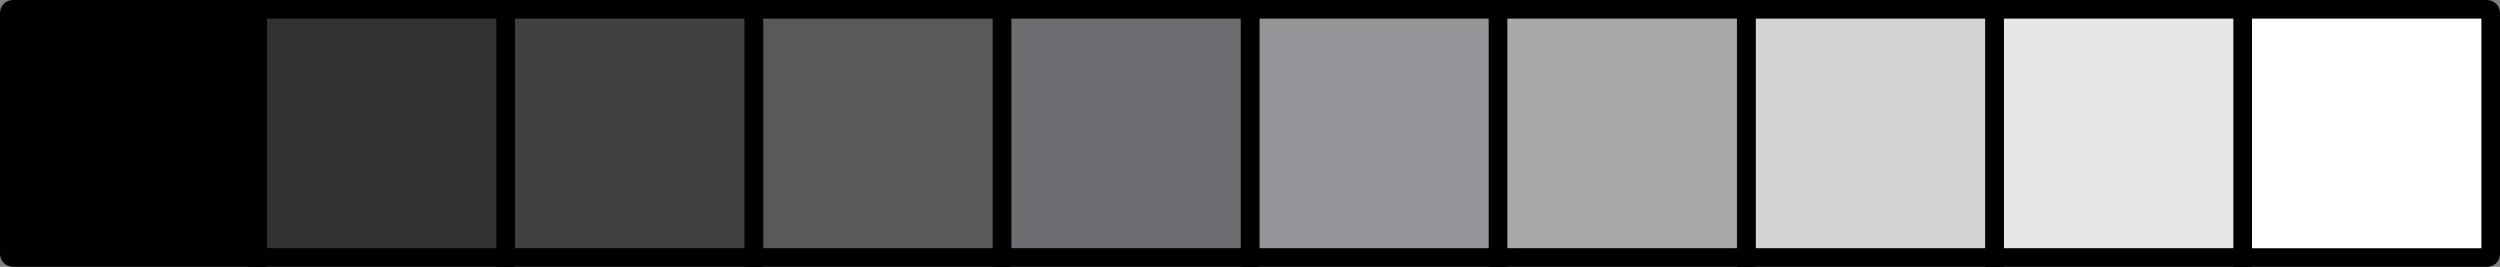 <?xml version="1.0" encoding="UTF-8"?>
<svg xmlns="http://www.w3.org/2000/svg" version="1.1" viewBox="0 0 402.89 43">
  <rect x="0" y="0" width="402.89" height="43" fill="#808080" stroke="none"/>
  <defs>
    <style>
      .cls-1 {
        fill: #a7a9ab;
      }

      .cls-1, .cls-2, .cls-3, .cls-4, .cls-5, .cls-6, .cls-7, .cls-8, .cls-9, .cls-10 {
        stroke: #000;
        stroke-miterlimit: 10;
        stroke-width: 3px;
      }

      .cls-2 {
        fill: #d1d3d4;
      }

      .cls-3 {
        fill: #414042;
      }

      .cls-4 {
        fill: #e6e7e8;
      }

      .cls-5 {
        fill: #6d6e71;
      }

      .cls-6 {
        fill: #fff;
      }

      .cls-7 {
        fill: #949598;
      }

      .cls-8 {
        fill: #333132;
      }

      .cls-10 {
        fill: #58595b;
      }
    </style>
  </defs>
  <!-- Generator: Adobe Illustrator 28.7.1, SVG Export Plug-In . SVG Version: 1.2.0 Build 142)  -->
  <g>
    <g id="Layer_1">
      <g id="Layer_1-2" data-name="Layer_1">
        <g id="Layer_2">
          <rect class="cls-7" x="201.45" y="1.5" width="40" height="40"/>
          <rect class="cls-5" x="161.45" y="1.5" width="40" height="40"/>
          <rect class="cls-10" x="121.48" y="1.5" width="40" height="40"/>
          <rect class="cls-3" x="81.48" y="1.5" width="40" height="40"/>
          <rect class="cls-8" x="41.5" y="1.5" width="40" height="40"/>
          <path class="cls-9" d="M2.07,1.5h39.43v40H2.07c-.31,0-.57-.25-.57-.57V2.07c0-.31.25-.57.57-.57Z"/>
          <path class="cls-6" d="M361.39,1.5h39.43c.31,0,.57.25.57.57v38.87c0,.31-.25.57-.57.57h-39.43V1.5Z"/>
          <rect class="cls-4" x="321.42" y="1.5" width="40" height="40"/>
          <rect class="cls-2" x="281.42" y="1.5" width="40" height="40"/>
          <rect class="cls-1" x="241.42" y="1.5" width="40" height="40"/>
        </g>
      </g>
    </g>
  </g>
</svg>